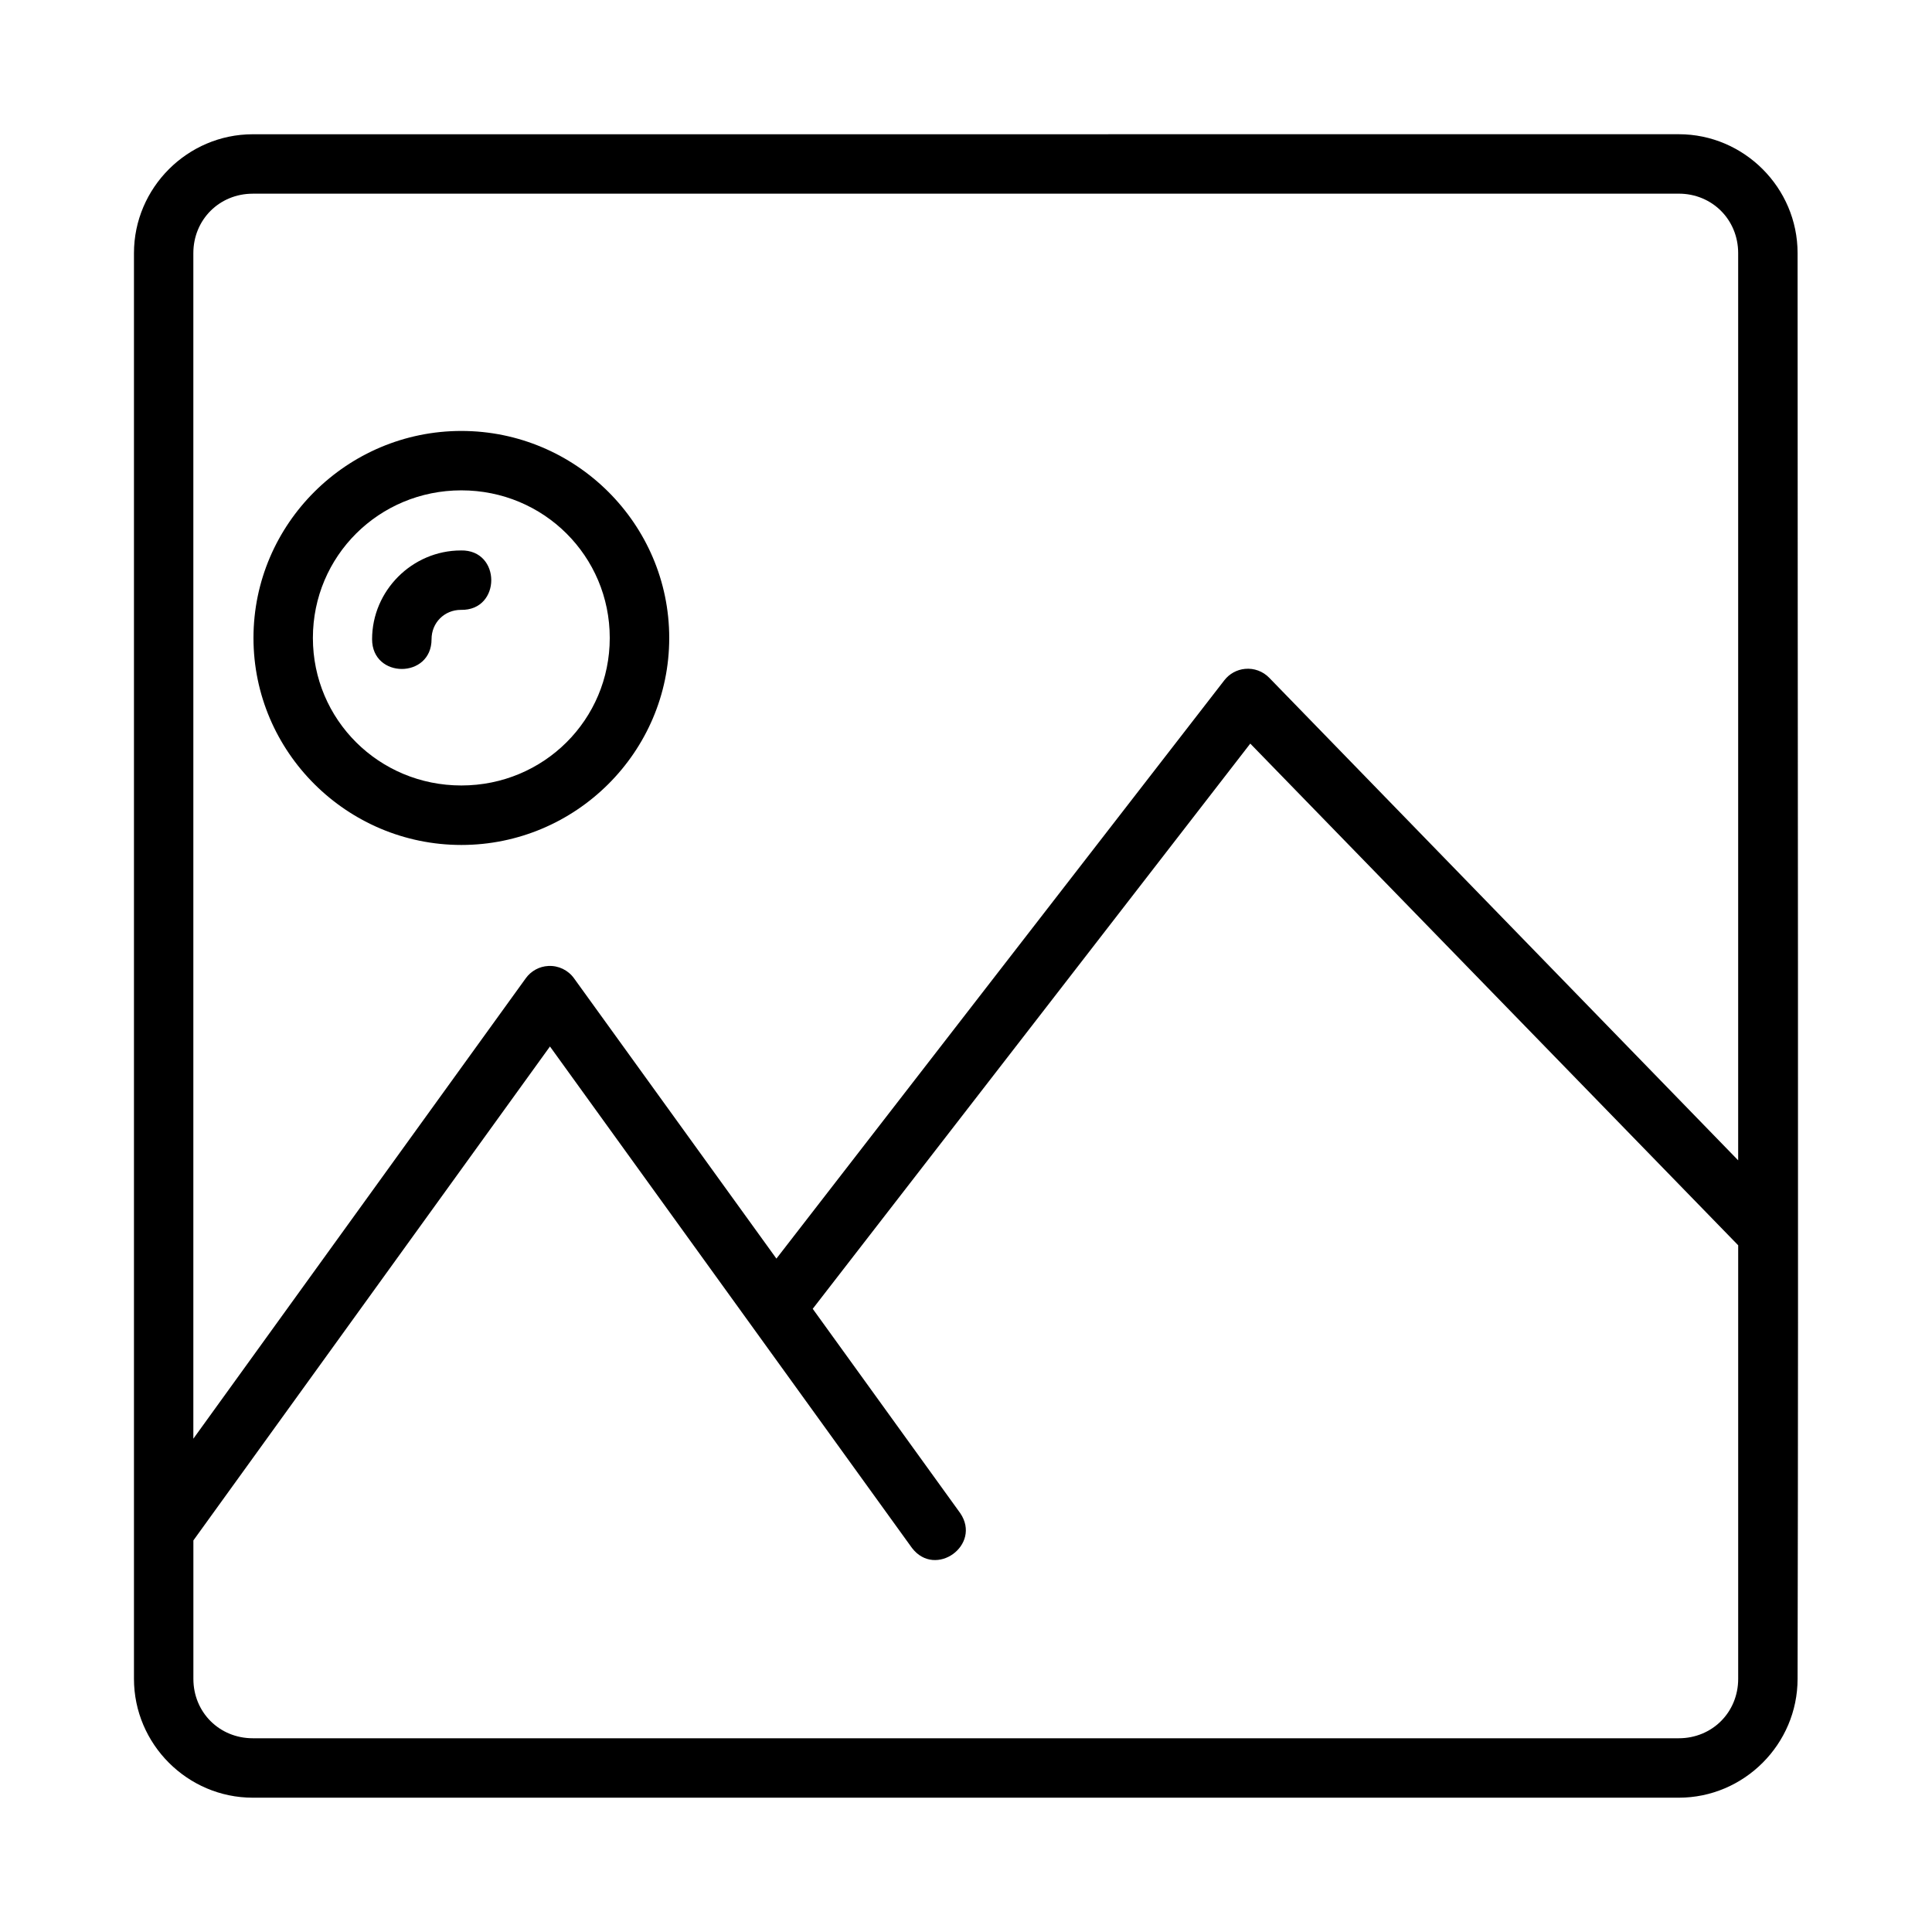 <?xml version="1.0" encoding="UTF-8"?>
<!-- Uploaded to: ICON Repo, www.svgrepo.com, Generator: ICON Repo Mixer Tools -->
<svg fill="#000000" width="800px" height="800px" version="1.1" viewBox="144 144 512 512" xmlns="http://www.w3.org/2000/svg">
 <path d="m210.99 179.58c-17.309 0-31.488 14.195-31.488 31.504v377.82c0 17.309 14.18 31.504 31.488 31.504h377.9c17.309 0 31.488-14.195 31.488-31.504 0.27-126.11 0-251.53 0-377.83 0-17.309-14.18-31.504-31.488-31.504zm0 15.742h377.9c8.859 0 15.742 6.902 15.742 15.758v240.42l-124.25-127.86c-1.668-1.738-4.043-2.617-6.441-2.383-2.164 0.207-4.144 1.297-5.473 3.012l-60.777 78.457-57.934 74.816-53.645-74.293c-1.566-2.172-4.125-3.398-6.797-3.258-2.387 0.117-4.586 1.32-5.981 3.258l-88.098 122.02v-314.18c0-8.859 6.887-15.758 15.746-15.758zm55.273 62.883c-30.309 0-55.09 24.633-55.09 54.859 0 30.227 24.777 54.859 55.09 54.859s55.09-24.633 55.09-54.859c0-30.227-24.777-54.859-55.09-54.859zm0 15.742c21.844 0 39.328 17.438 39.328 39.113s-17.488 39.098-39.328 39.098c-21.844 0-39.344-17.422-39.344-39.098s17.5-39.113 39.344-39.113zm-0.117 15.93c-12.887 0-23.539 10.637-23.539 23.523 0 10.508 15.758 10.508 15.758 0 0-4.379 3.402-7.781 7.781-7.781 10.727 0.238 10.727-15.977 0-15.746zm209.19 51.184 129.3 132.95v114.9c0 8.859-6.887 15.746-15.746 15.746h-377.9c-8.859 0-15.742-6.887-15.742-15.746v-36.684l94.496-130.9 95.941 132.9c6.219 8.133 18.551-0.789 12.777-9.242l-39.082-54.137 60.762-78.473z" fill-rule="evenodd"/>
</svg>
